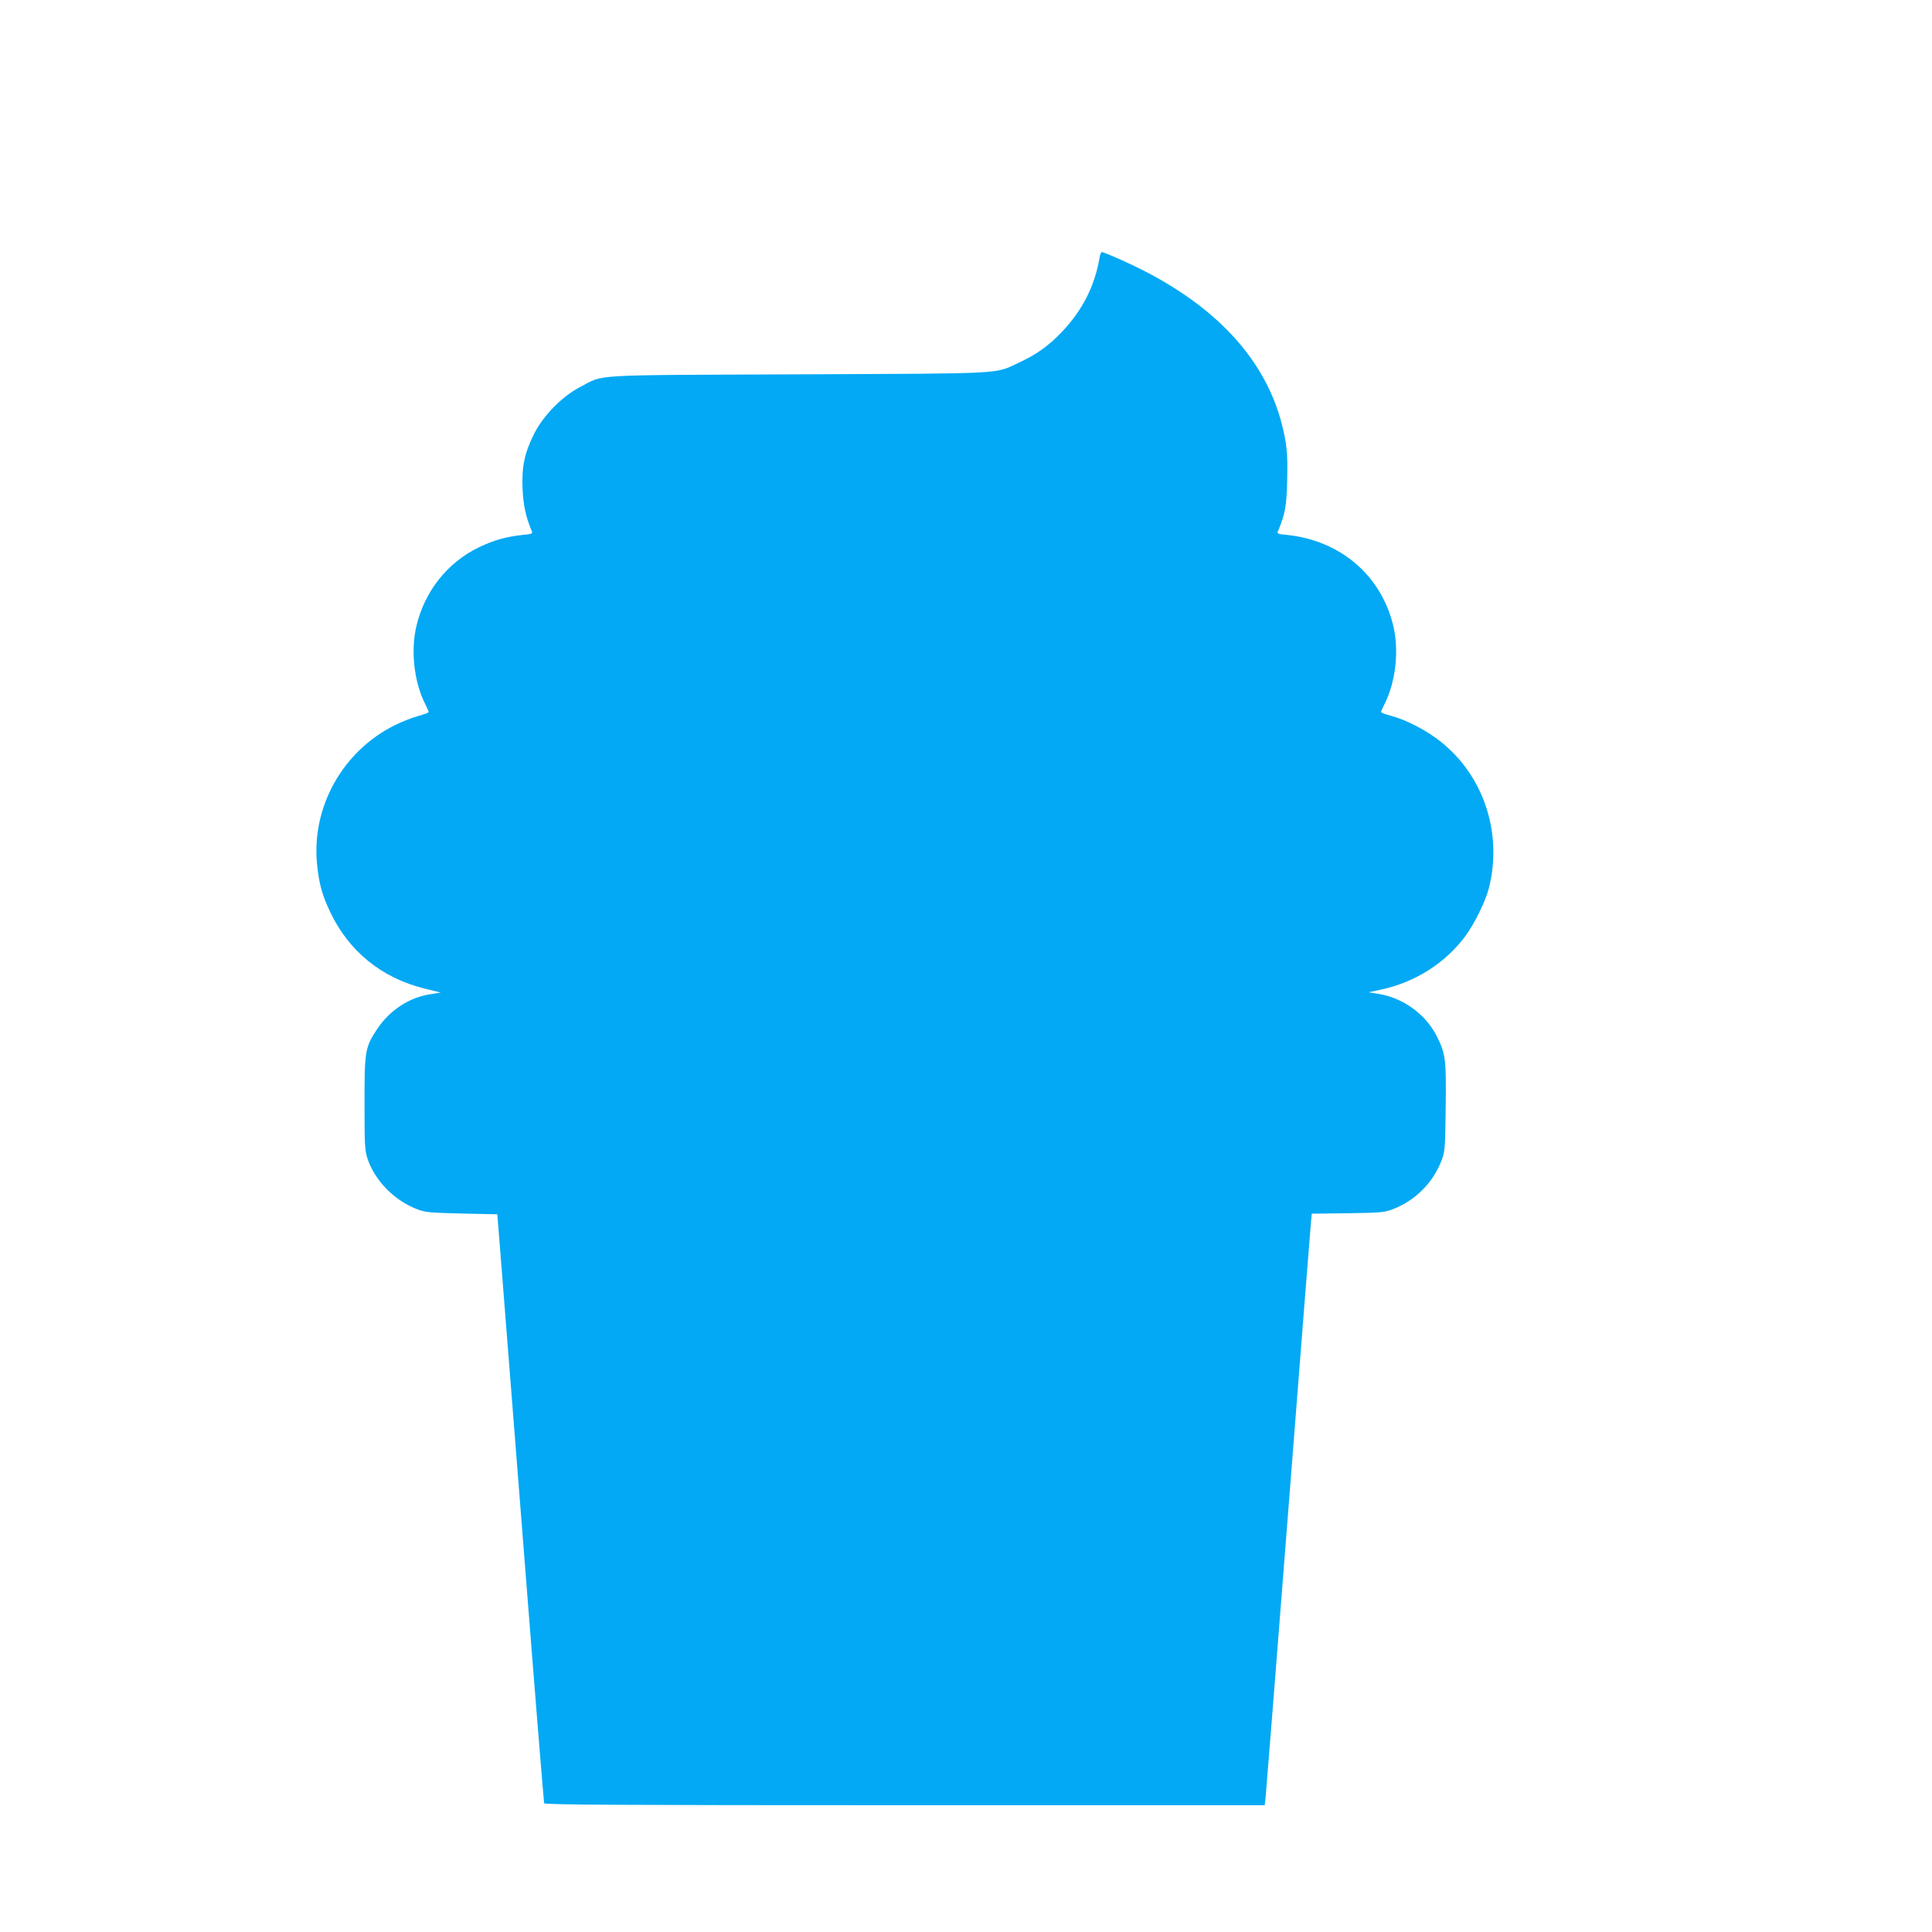 <?xml version="1.0" standalone="no"?>
<!DOCTYPE svg PUBLIC "-//W3C//DTD SVG 20010904//EN"
 "http://www.w3.org/TR/2001/REC-SVG-20010904/DTD/svg10.dtd">
<svg version="1.0" xmlns="http://www.w3.org/2000/svg"
 width="1280pt" height="1280pt" viewBox="0 0 1280 1280"
 preserveAspectRatio="xMidYMid meet">
<g transform="translate(0,1280) scale(0.1,-0.1)"
fill="#03a9f4" stroke="none">
<path d="M7285 11093 c-32 -188 -113 -347 -247 -489 -89 -94 -170 -152 -280
-203 -174 -81 -62 -75 -1468 -81 -1410 -6 -1281 1 -1445 -83 -120 -62 -247
-191 -308 -314 -62 -126 -81 -214 -75 -361 5 -109 22 -189 62 -283 6 -14 -3
-18 -61 -23 -108 -11 -191 -35 -288 -81 -210 -101 -361 -291 -416 -522 -39
-163 -16 -370 57 -515 13 -26 24 -51 24 -55 0 -5 -30 -16 -67 -26 -38 -10
-108 -37 -158 -62 -346 -172 -554 -545 -514 -926 13 -125 33 -197 85 -308 123
-262 342 -440 625 -510 l109 -27 -69 -11 c-139 -21 -267 -105 -349 -226 -84
-126 -87 -146 -87 -497 0 -274 2 -311 19 -364 49 -148 179 -281 333 -339 52
-19 84 -22 293 -27 l235 -5 32 -405 c18 -223 86 -1098 153 -1945 66 -847 123
-1546 125 -1552 3 -10 490 -13 2389 -13 l2385 0 6 53 c3 28 71 882 150 1897
79 1015 147 1873 150 1907 l6 62 237 3 c215 3 242 5 295 25 153 57 272 177
329 328 21 56 23 79 26 345 4 319 0 355 -56 469 -71 146 -220 257 -382 285
l-73 12 84 18 c224 48 425 175 558 355 59 80 133 230 155 316 92 361 -32 742
-316 969 -94 76 -231 147 -330 173 -38 10 -68 21 -68 26 0 4 11 29 24 55 73
145 96 352 57 515 -80 335 -350 566 -704 603 -58 5 -67 9 -61 23 48 114 58
167 62 339 3 135 0 195 -13 270 -92 518 -476 929 -1128 1208 -43 19 -83 34
-87 34 -5 0 -12 -17 -15 -37z"/>
</g>
</svg>
